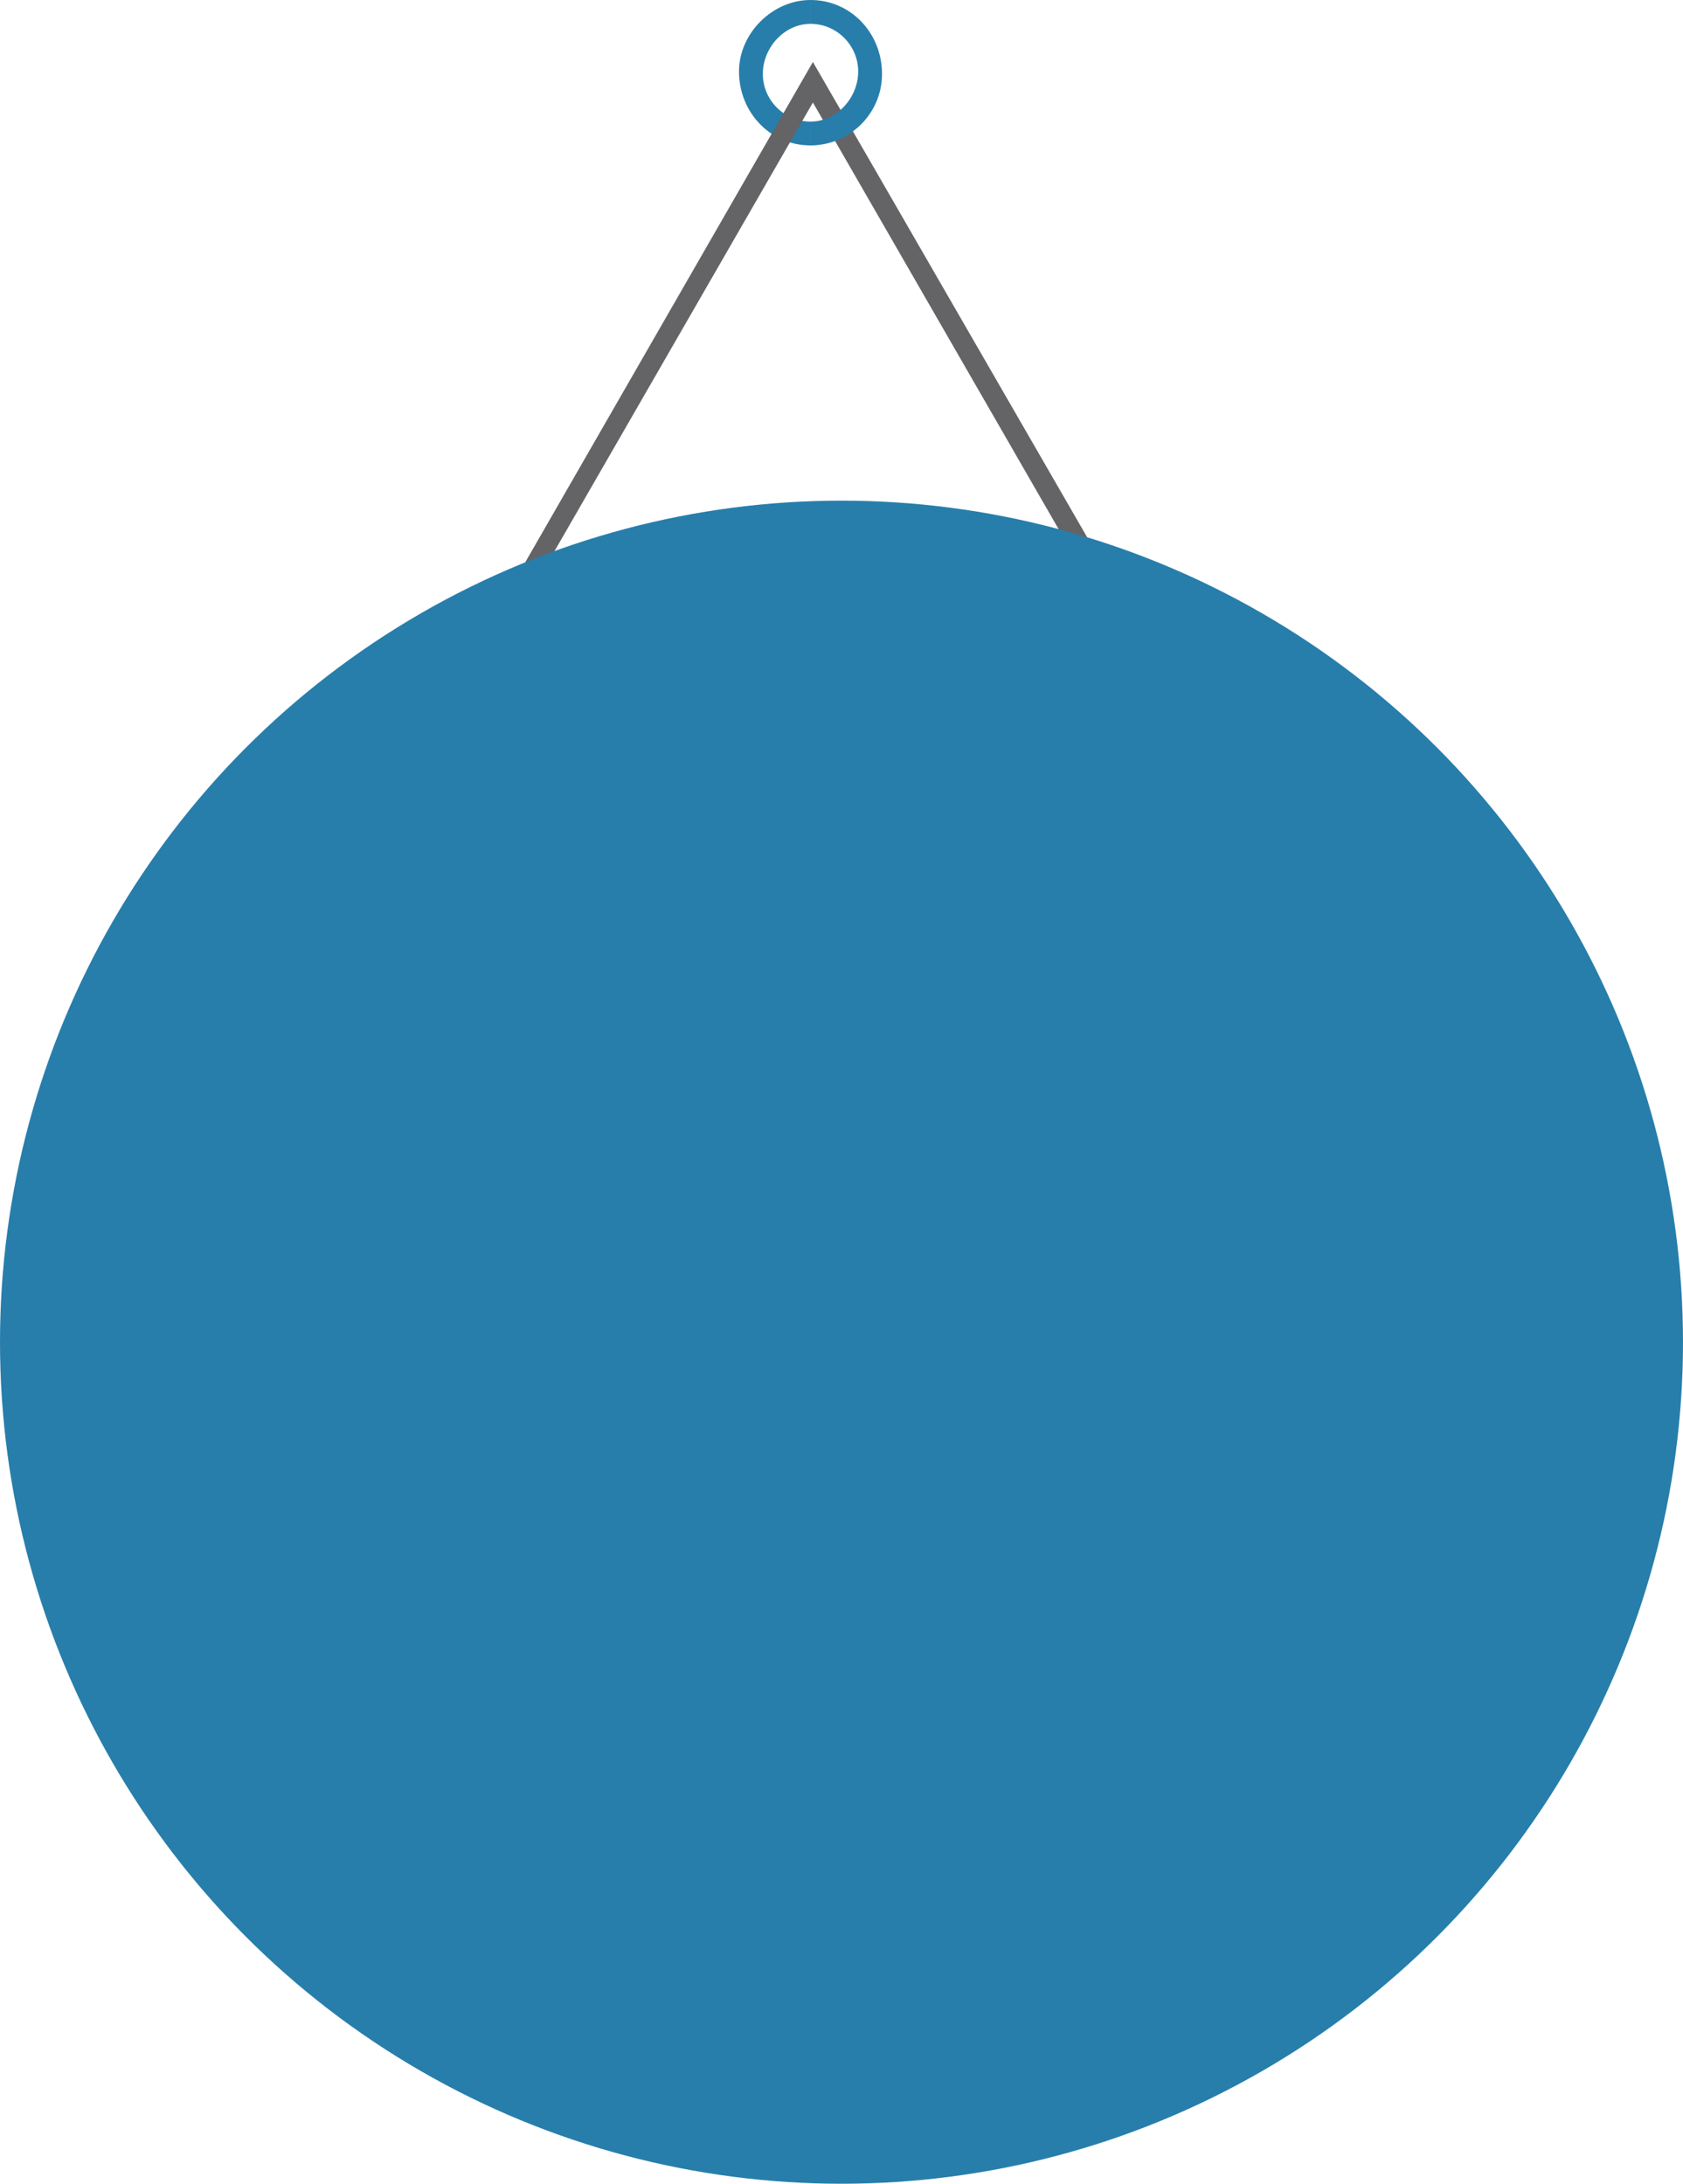 <?xml version="1.0" encoding="utf-8"?>
<!-- Generator: Adobe Illustrator 19.2.0, SVG Export Plug-In . SVG Version: 6.00 Build 0)  -->
<svg version="1.1" id="Layer_1" xmlns="http://www.w3.org/2000/svg" xmlns:xlink="http://www.w3.org/1999/xlink" x="0px" y="0px"
	 viewBox="0 0 70.6 91.6" style="enable-background:new 0 0 70.6 91.6;" xml:space="preserve">
<style type="text/css">
	.st0{fill:#277EAB;}
	.st1{fill:#646366;}
</style>
<title>graphics</title>
<path class="st0" d="M34,6.1c-1.7,0-3-1.4-3-3.1c0-1.6,1.4-3,3-3v1c-1.1,0-2,1-2,2.1c0,1.1,0.9,2,2,2V6.1z"/>
<polygon class="st1" points="61,51 34.1,4.3 7.2,51 6.5,50.6 34.1,2.6 61.8,50.6 "/>
<path class="st0" d="M34,6.1v-1c1.1,0,2-1,2-2.1c0-1.1-0.9-2-2-2V0c1.7,0,3,1.4,3,3.1C37,4.8,35.6,6.1,34,6.1z"/>
<circle class="st0" cx="35.3" cy="56.3" r="35.3"/>
</svg>
